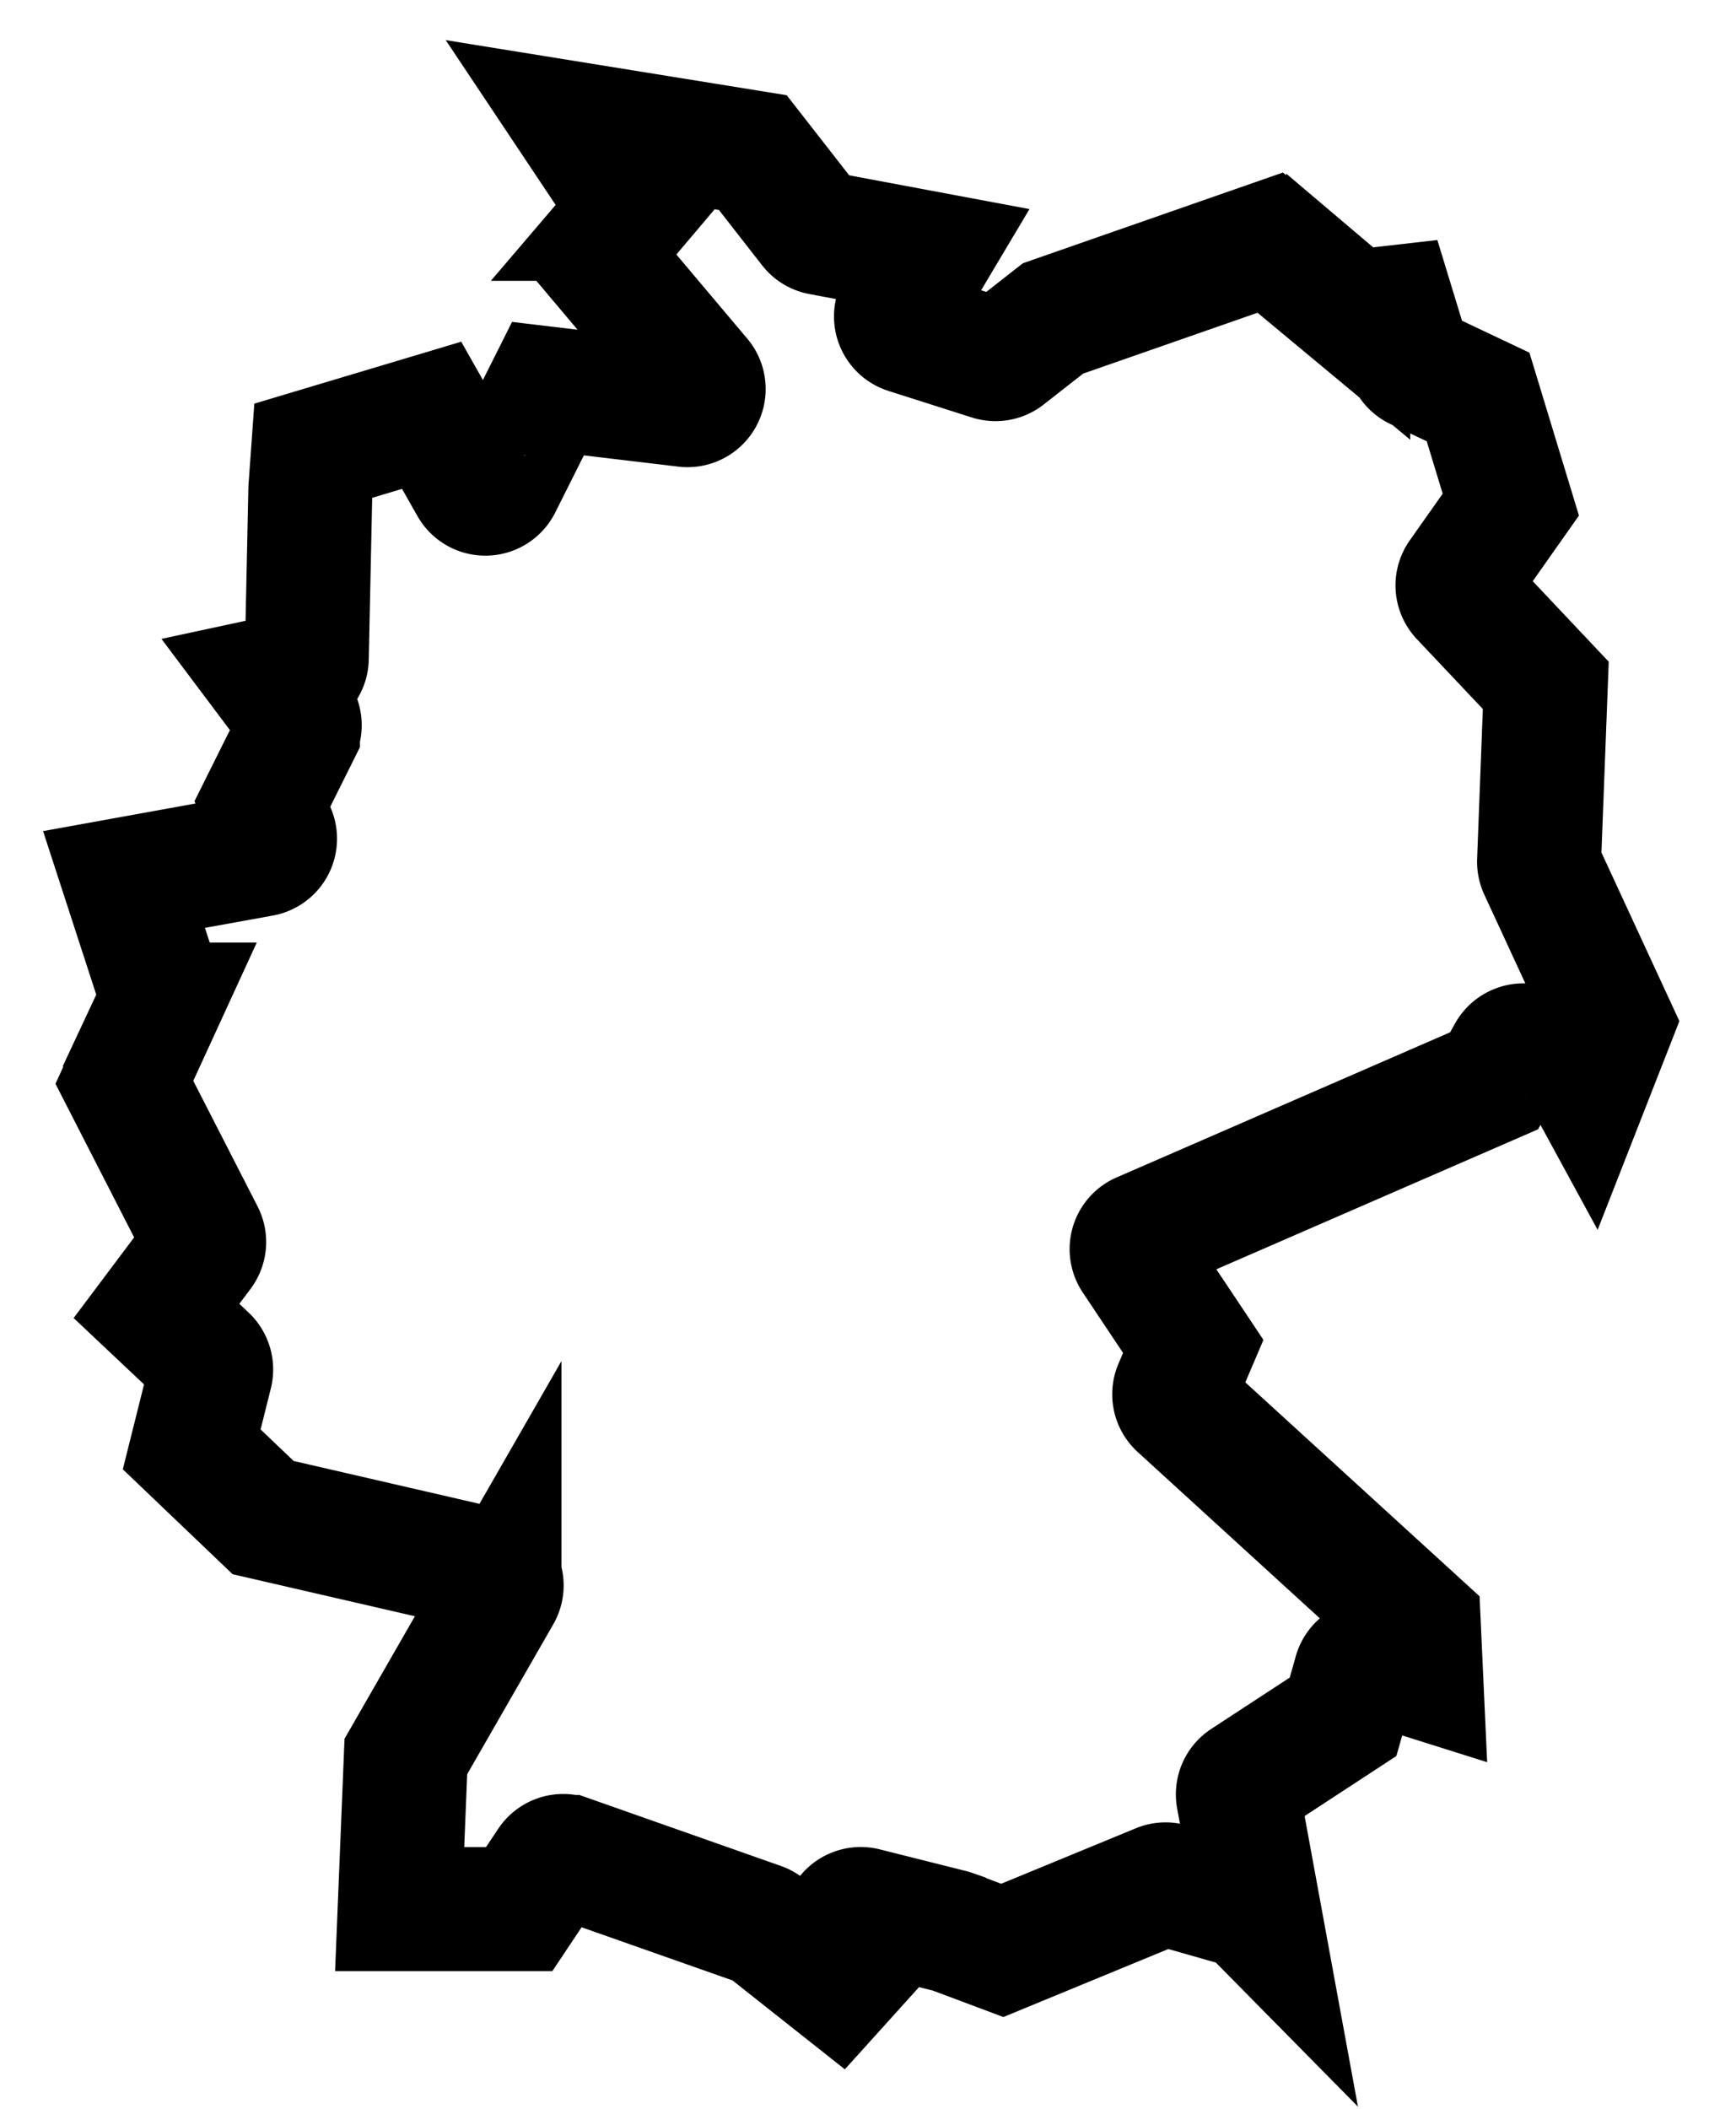 <svg xmlns="http://www.w3.org/2000/svg" viewBox="0 0 14 17">
  <defs/>
  <path fill="none" fill-rule="evenodd" stroke="#000" d="M4.647 1l1.424.23.469.601a.13.13 0 00.079.048l.887.166-.261.438a.13.13 0 00.072.192l.672.214a.13.13 0 00.12-.022l.383-.3 1.752-.611.629.523a.13.13 0 00.099.03l.263-.03.125.409a.13.13 0 00.07.08l.49.232.264.868-.406.576a.13.13 0 00.012.165l.676.716-.054 1.415c-.001.021.003.042.011.06L13 8.248l-.19.485-.067-.123a.131.131 0 00-.074-.062l-.343-.114a.131.131 0 00-.155.06l-.122.219L9.205 9.95a.13.13 0 00-.057.192l.475.712-.143.335a.13.13 0 00.032.147l1.93 1.762.019.416-.365-.115a.13.13 0 00-.164.085l-.001.004-.1.352-.789.516a.13.13 0 00-.057.133l.181.986-.074-.075a.13.13 0 00-.056-.033l-.6-.171a.13.13 0 00-.086.005l-1.267.522-.408-.153a.104.104 0 00-.015-.004l-.685-.172a.13.13 0 00-.16.156l.071.305-.13.144-.589-.466a.13.13 0 00-.038-.02l-1.542-.543a.13.13 0 00-.153.05l-.247.37h-.964l.05-1.23.755-1.314a.13.13 0 00-.084-.192l-1.822-.42-.576-.55.153-.612a.131.131 0 00-.037-.127l-.4-.377.358-.477a.13.13 0 00.012-.138l-.629-1.228.288-.627a.13.13 0 00.006-.095L1 7.09l1.11-.201a.13.13 0 00.098-.178l-.092-.23.287-.576a.13.13 0 00-.012-.137l-.22-.293.2-.043a.13.13 0 00.103-.125l.029-1.367.022-.306.956-.286.32.565a.13.13 0 00.23-.006l.388-.774 1.109.132a.13.13 0 00.115-.214l-.843-1 .243-.287a.13.13 0 00.009-.157L4.647 1z"/>
</svg>

